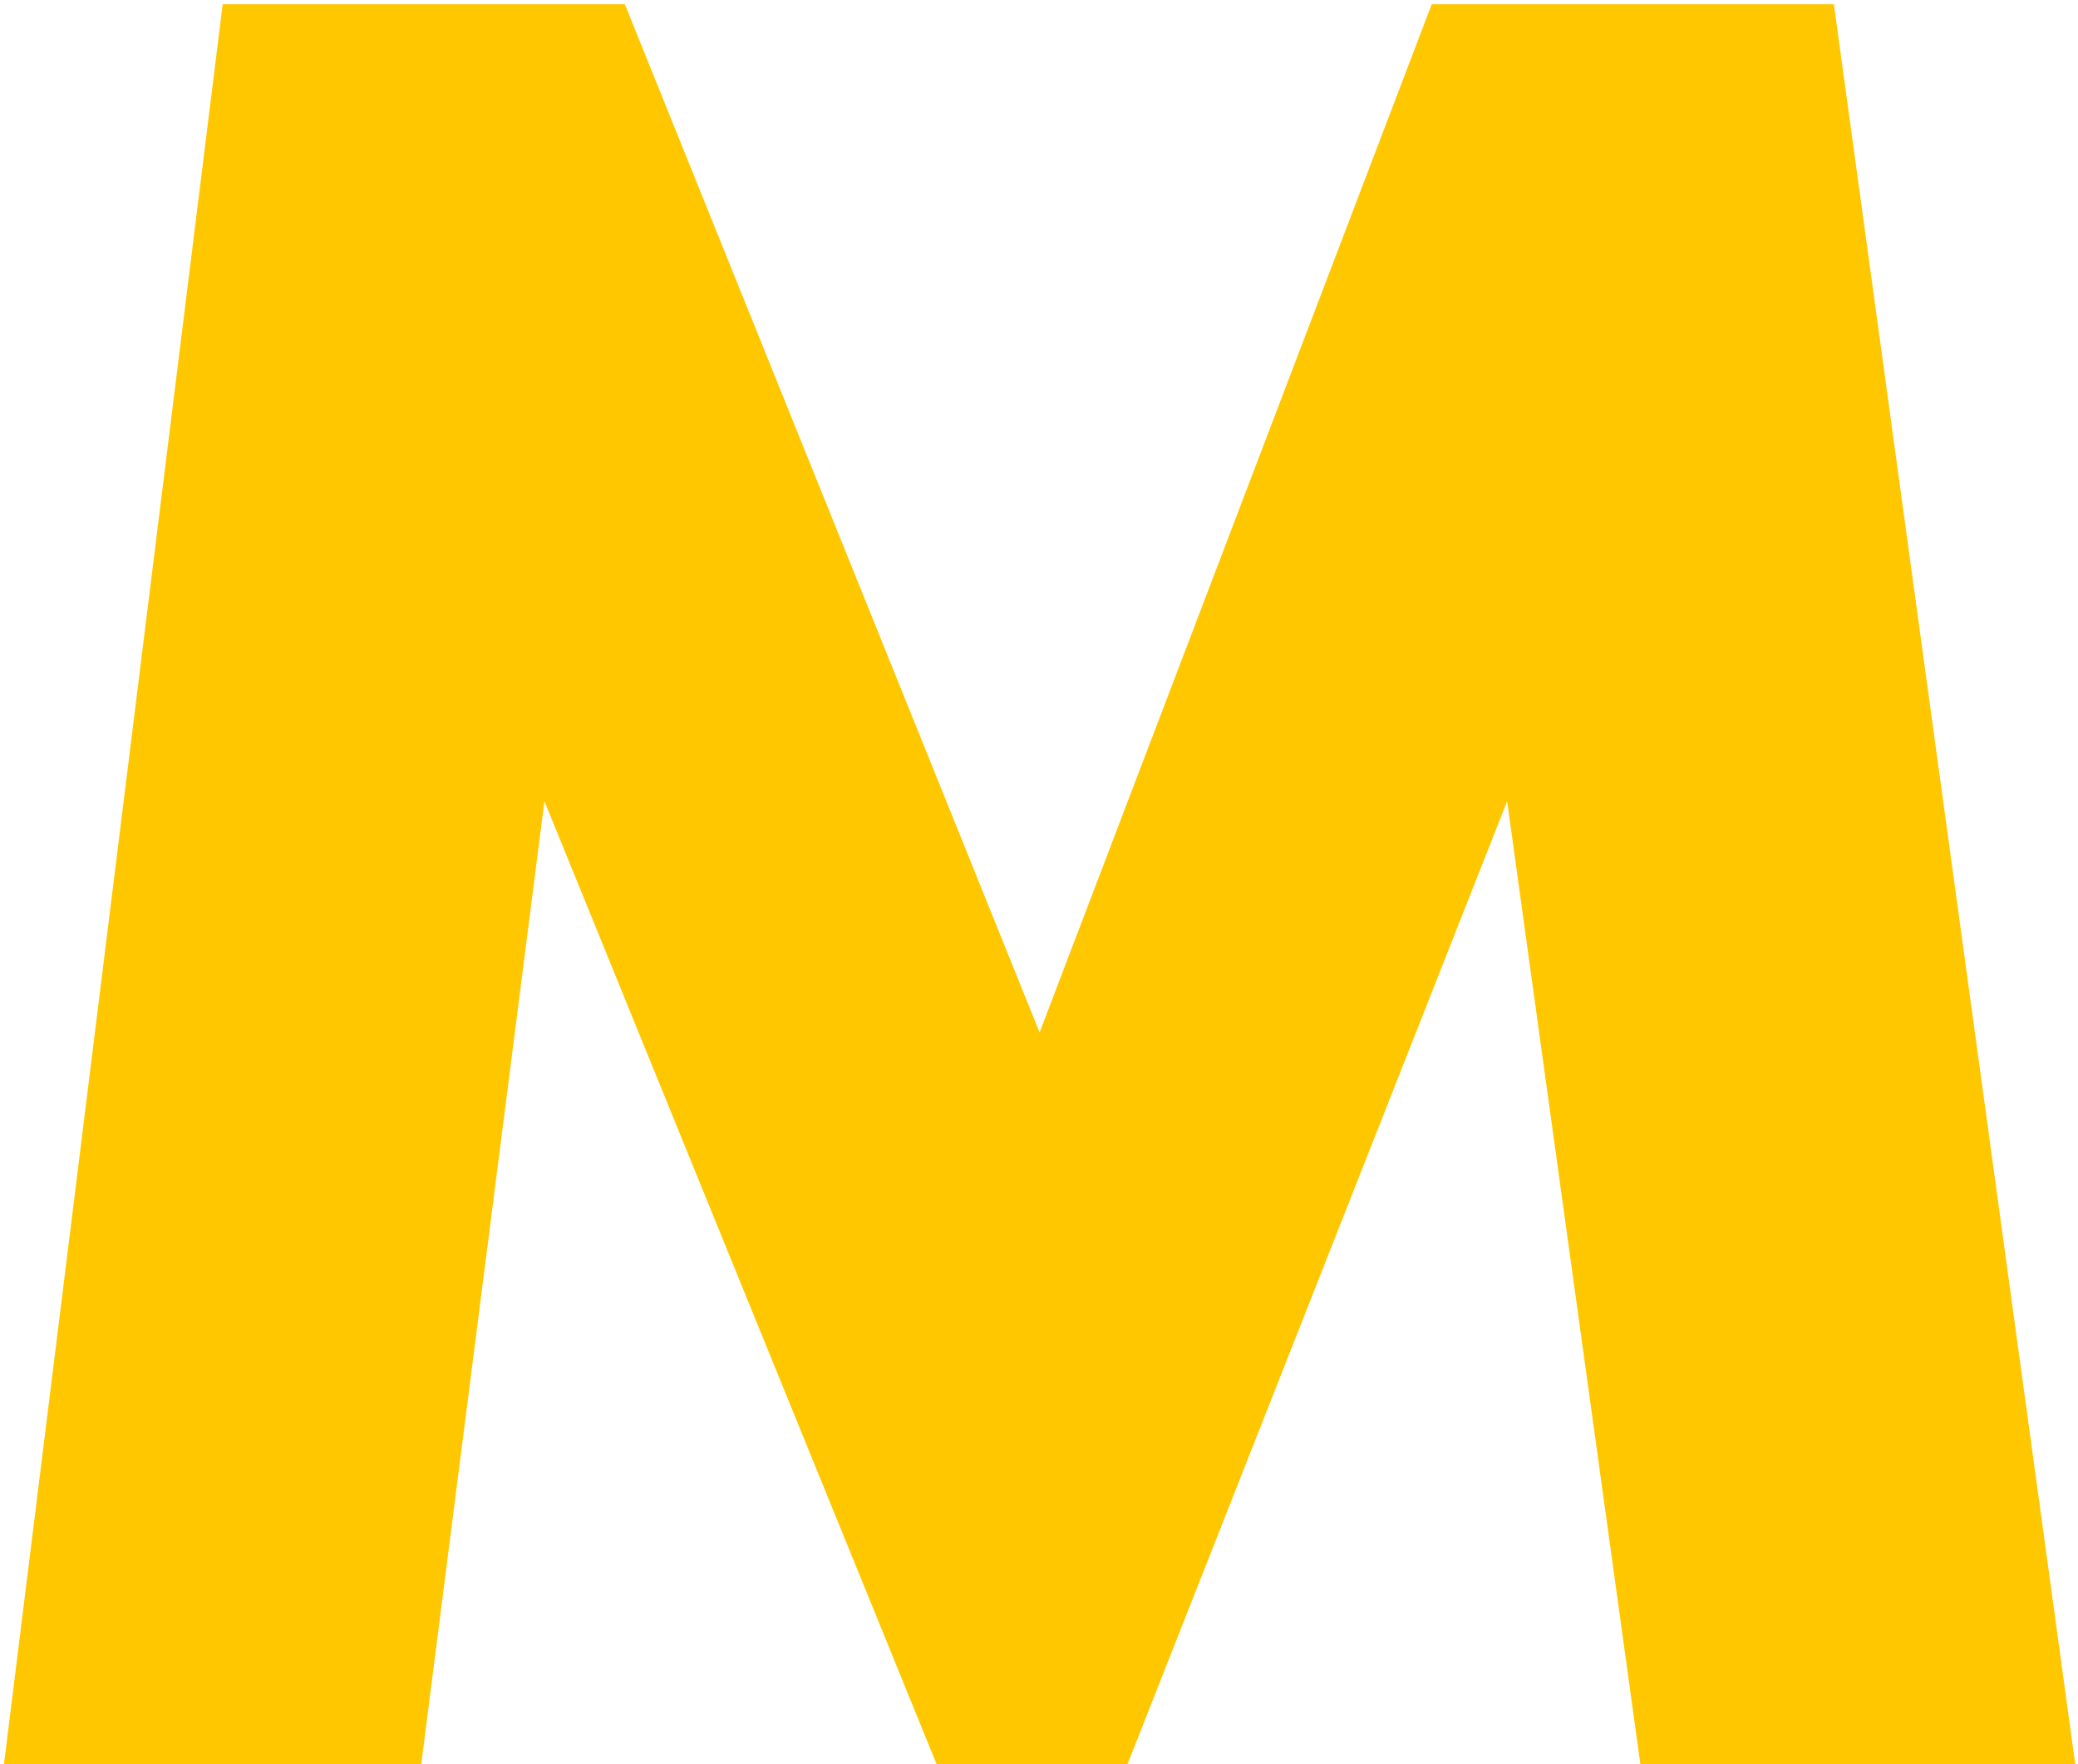 <?xml version="1.0" encoding="UTF-8"?> <svg xmlns="http://www.w3.org/2000/svg" width="291" height="247" viewBox="0 0 291 247" fill="none"> <g clip-path="url(#clip0_3392_114)"> <path d="M31.184 0.6H87.504L145.584 144.568L200.496 0.6H256.816L290.608 247H229.712L211.056 112.184L157.904 247H131.152L76.24 112.184L58.992 247H0.56L31.184 0.6Z" fill="#FFC700"></path> </g> <defs> <clipPath id="clip0_3392_114"> <rect width="290.048" height="246.4" fill="white" transform="translate(0.56 0.6)"></rect> </clipPath> </defs> </svg> 